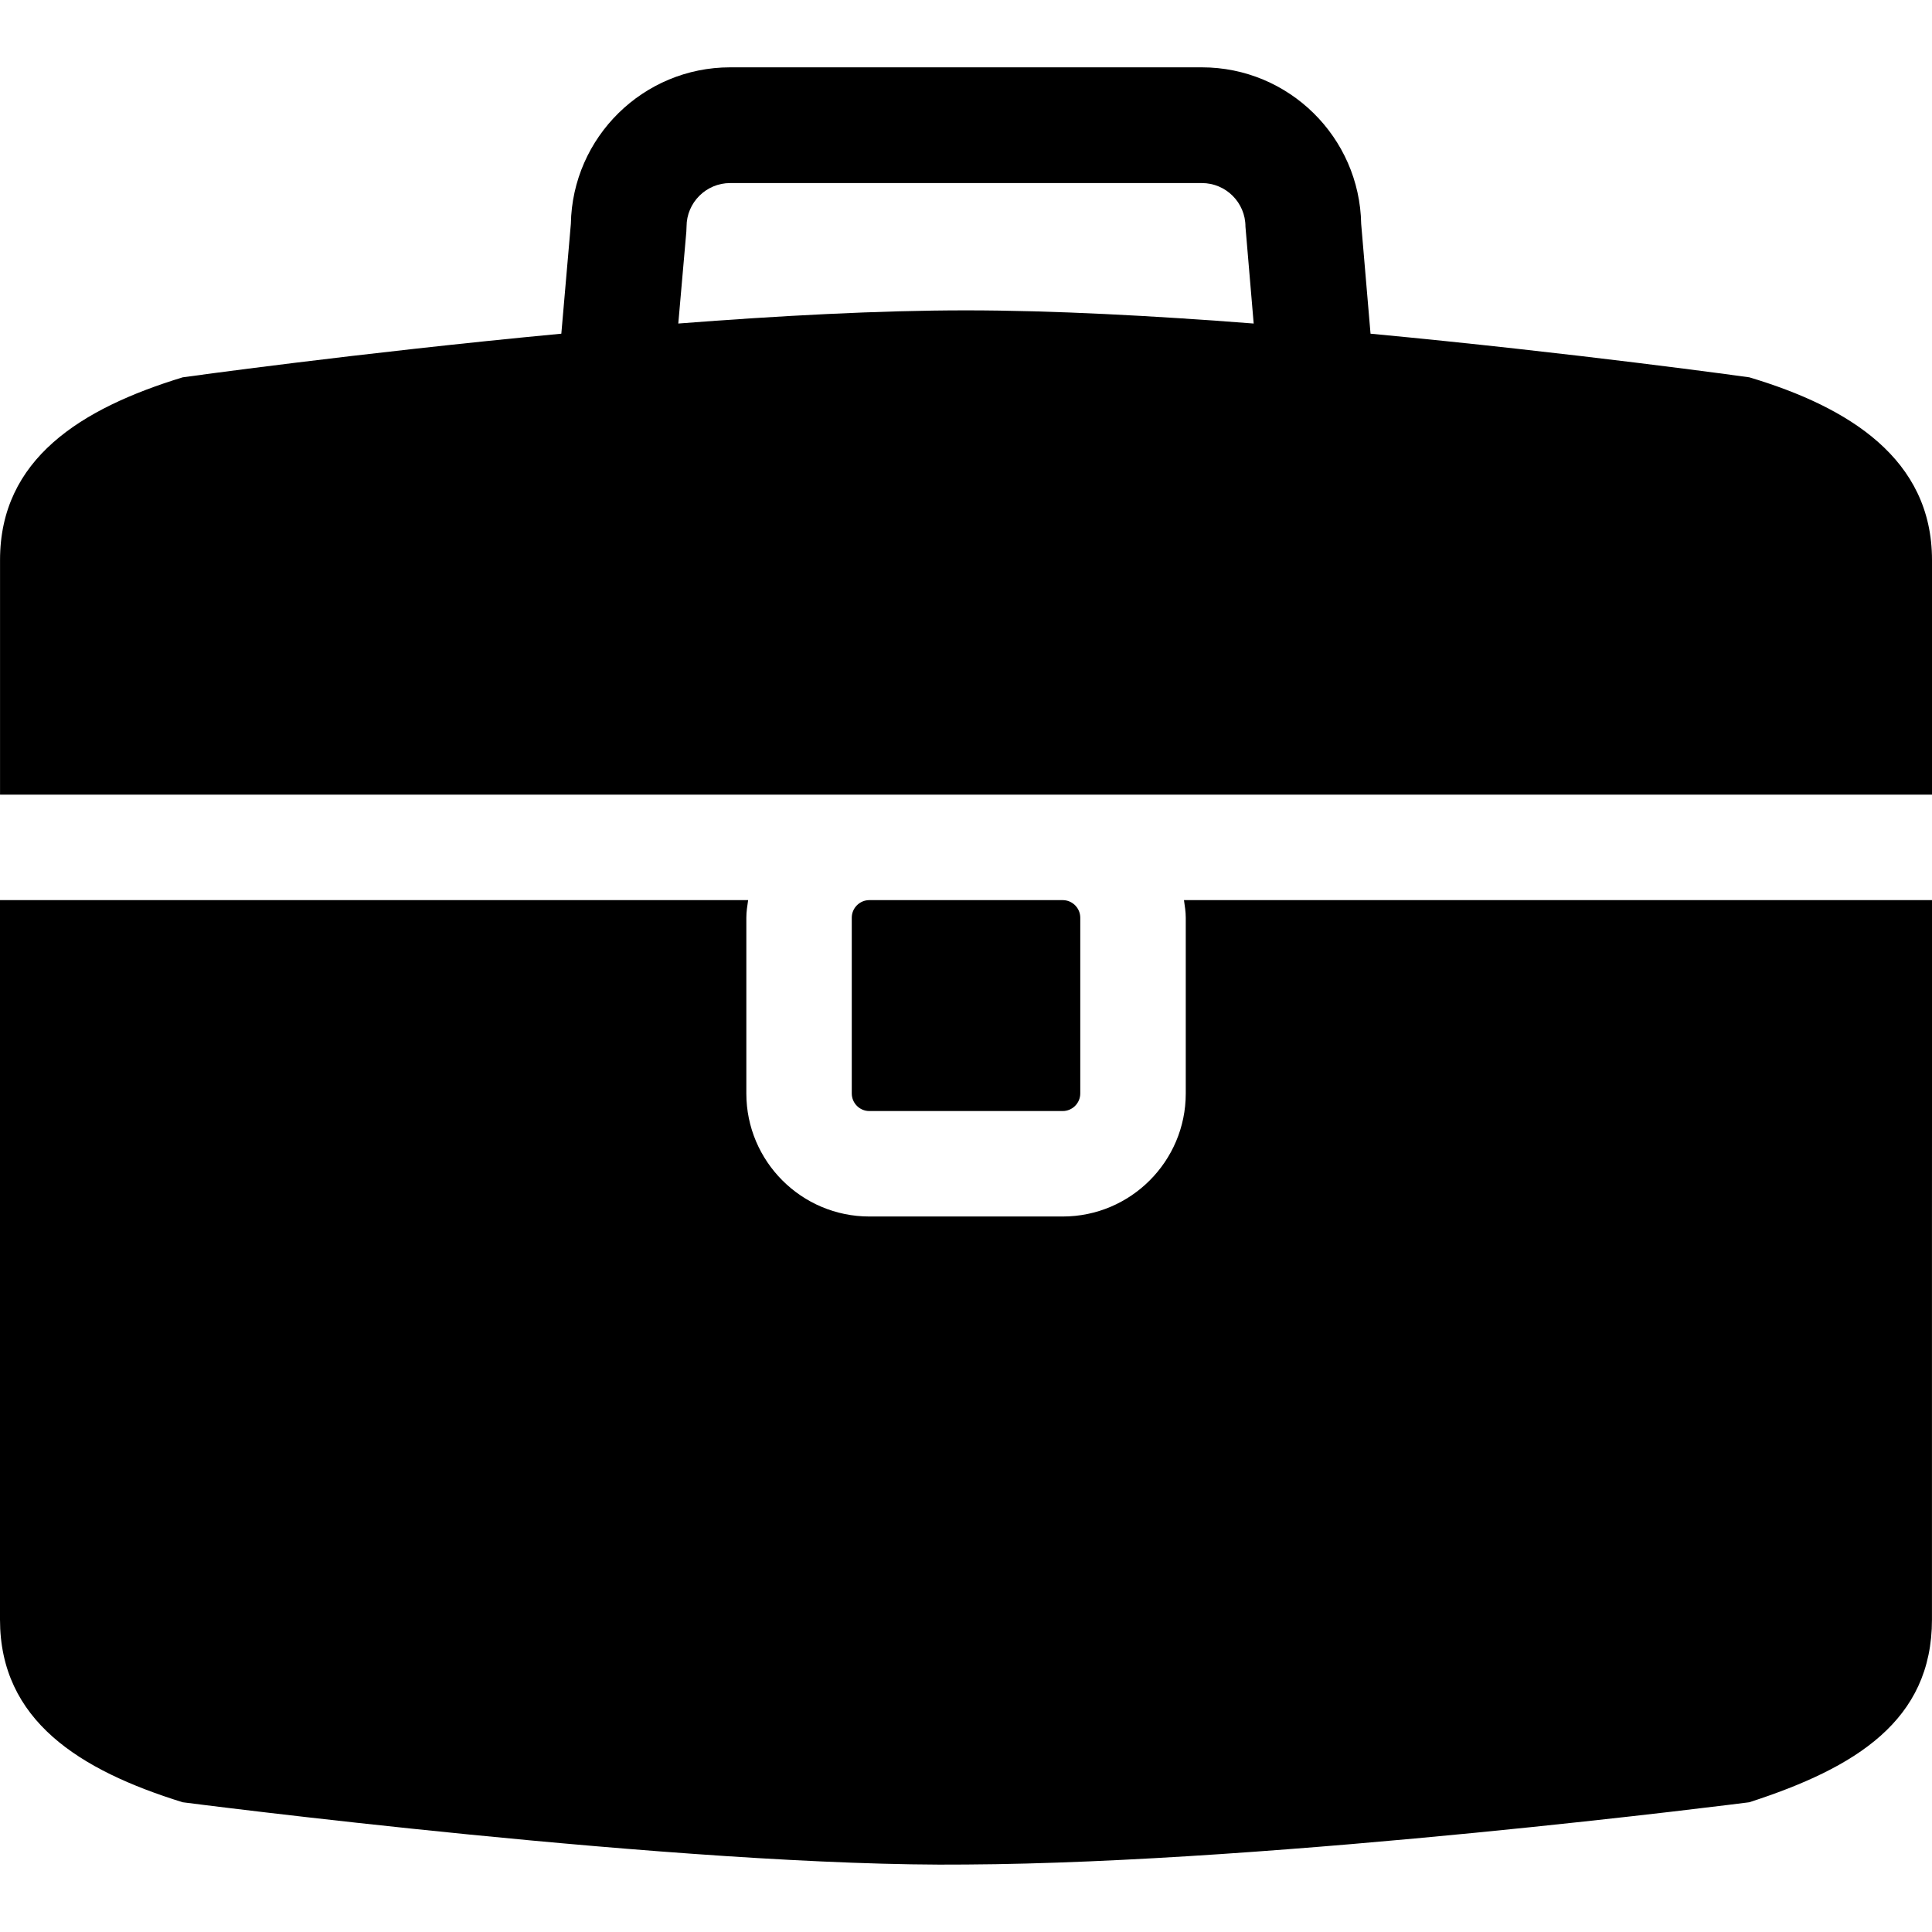 <?xml version="1.0" encoding="iso-8859-1"?>
<!-- Uploaded to: SVG Repo, www.svgrepo.com, Generator: SVG Repo Mixer Tools -->
<!DOCTYPE svg PUBLIC "-//W3C//DTD SVG 1.1//EN" "http://www.w3.org/Graphics/SVG/1.1/DTD/svg11.dtd">
<svg fill="#000000" version="1.1" id="Capa_1" xmlns="http://www.w3.org/2000/svg" xmlns:xlink="http://www.w3.org/1999/xlink" 
	 width="800px" height="800px" viewBox="0 0 54.959 54.958"
	 xml:space="preserve">
<g>
	<g>
		<path d="M24.73,25.605c-0.276,0-0.5,0.225-0.5,0.5v5c0,0.275,0.224,0.5,0.5,0.5h5.5c0.275,0,0.5-0.225,0.5-0.5v-5
			c0-0.275-0.225-0.5-0.5-0.5H24.73z"/>
		<path d="M54.959,31.851v-6.246H33.68c0.023,0.165,0.051,0.329,0.051,0.5v5c0,1.931-1.57,3.5-3.5,3.5h-5.5
			c-1.93,0-3.5-1.569-3.5-3.5v-5c0-0.171,0.027-0.335,0.051-0.5H0v5.944v3.091v9.201v2.23c0,2.871,2.262,4.287,5.197,5.197
			c0,0,14.313,1.857,22.281,1.771c8.922-0.048,22.283-1.771,22.283-1.771c3.031-0.981,5.197-2.326,5.197-5.197V34.791l0,0
			L54.959,31.851L54.959,31.851z"/>
		<path d="M24.73,22.605h5.5h24.729v-6.675c0-2.87-2.352-4.347-5.197-5.197c0,0-4.949-0.691-10.775-1.241l-0.266-3.124
			c-0.043-2.463-2.058-4.453-4.531-4.453H20.77c-2.473,0-4.488,1.99-4.531,4.453l-0.271,3.124c-5.824,0.55-10.77,1.241-10.77,1.241
			c-2.906,0.887-5.197,2.327-5.197,5.197v1.793v4.882H24.73z M19.524,6.589l0.006-0.143c0-0.684,0.557-1.239,1.24-1.239h13.419
			c0.685,0,1.24,0.556,1.24,1.239l0.234,2.757c-2.844-0.221-5.717-0.375-8.186-0.375c-2.467,0-5.338,0.154-8.182,0.375L19.524,6.589
			z"/>
	</g>
</g>
</svg>